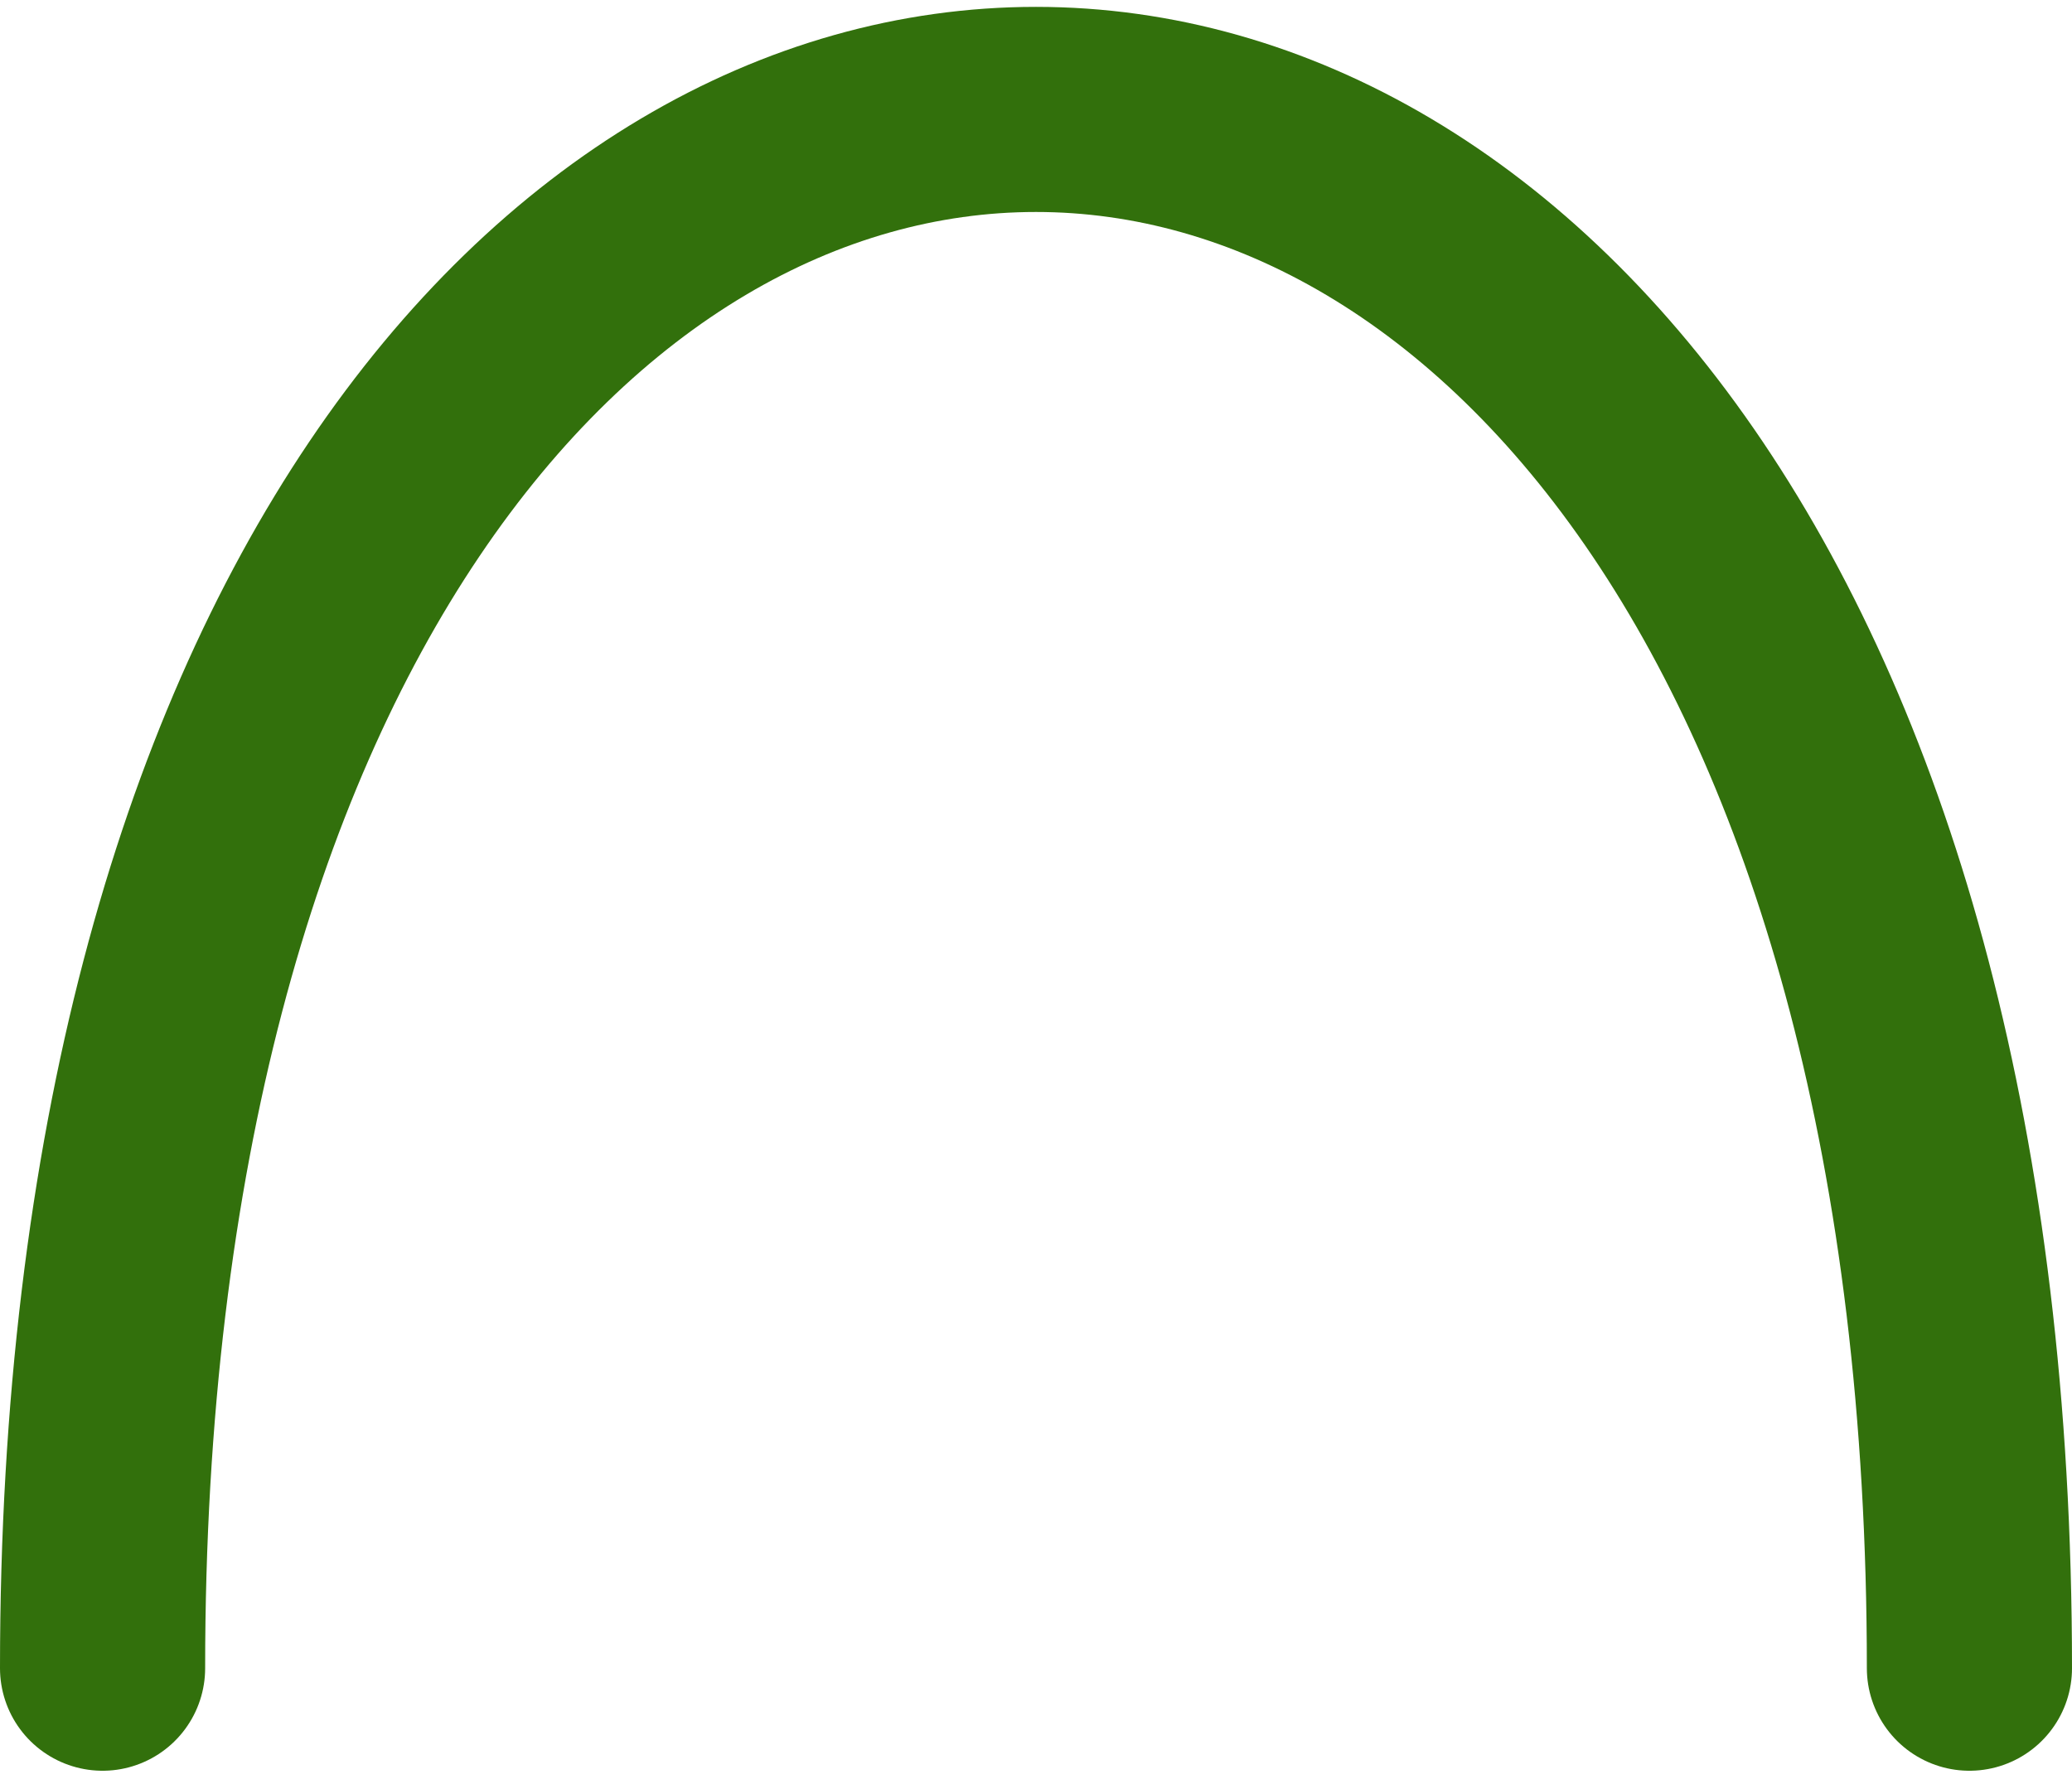 <svg width="101" height="87" viewBox="0 0 101 87" fill="none" xmlns="http://www.w3.org/2000/svg">
<path d="M5 81.335C5 -19.999 96 -19.997 96 81.335" stroke="#32700C" stroke-width="10" stroke-linecap="round"/>
</svg>
